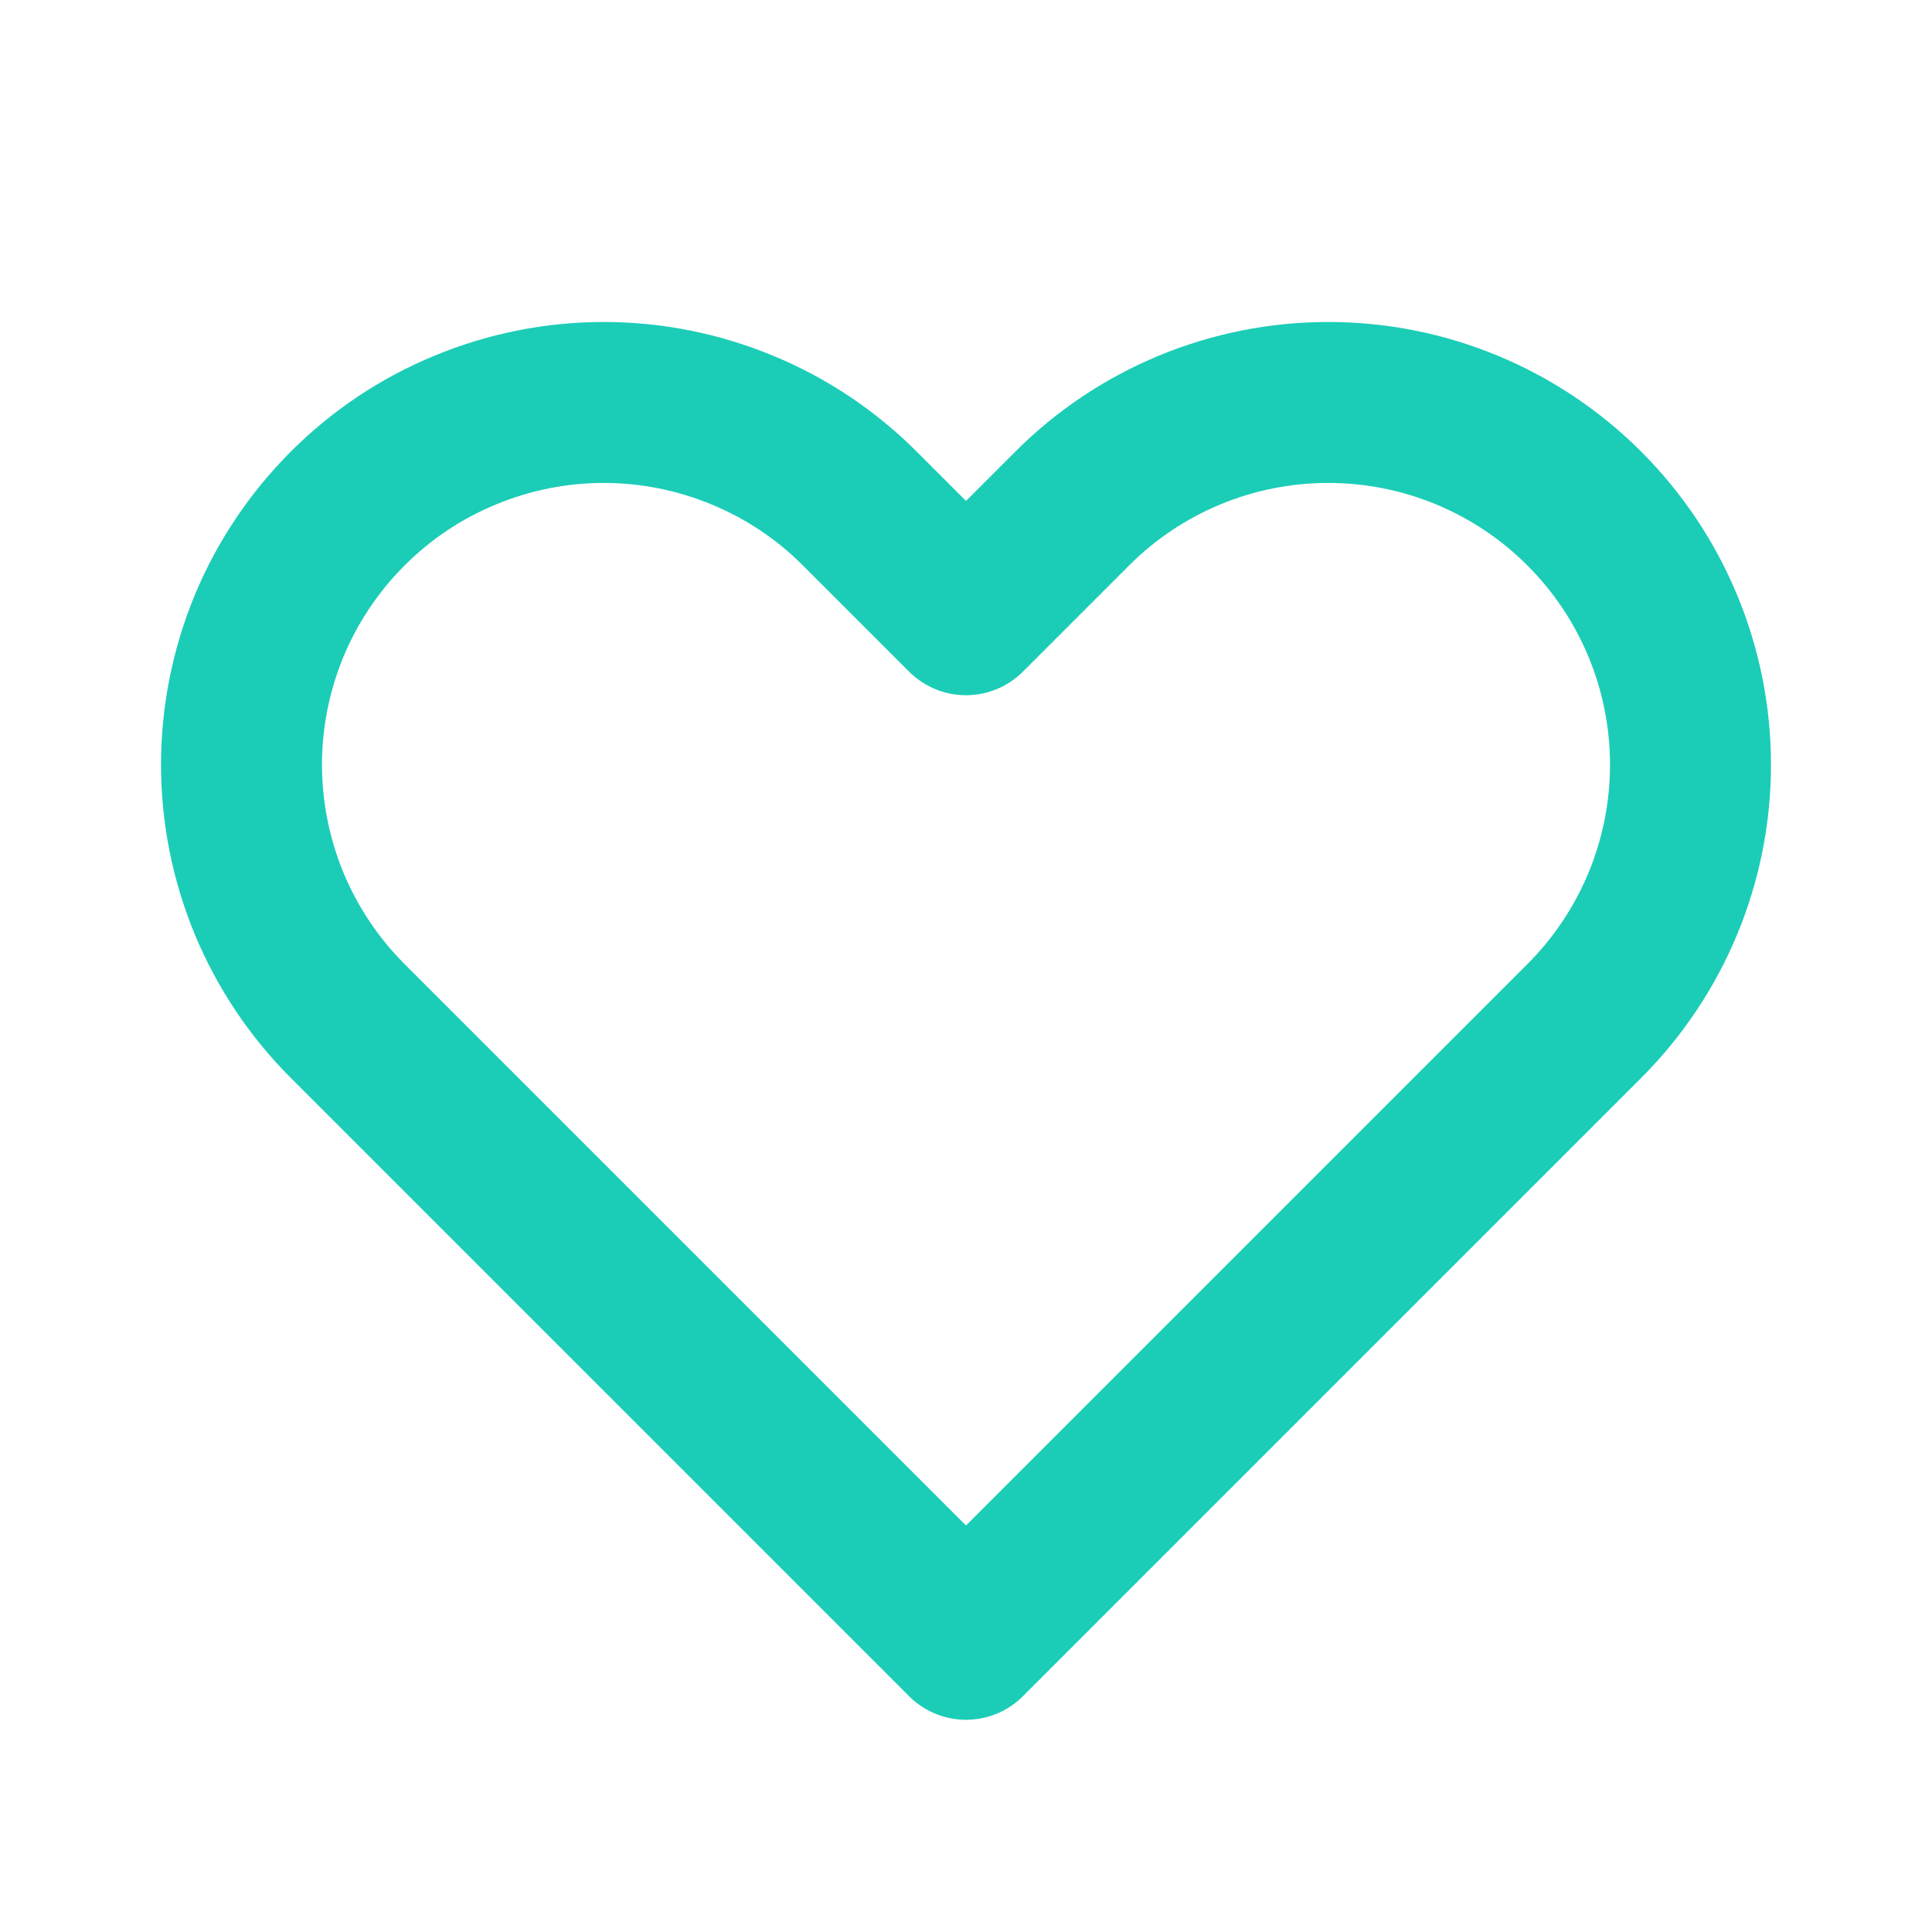 <svg xmlns="http://www.w3.org/2000/svg" width="16" height="16" viewBox="0 0 16 16" fill="none"><path d="M2.879 4.212C2.6 4.491 2.379 4.821 2.228 5.185C2.078 5.549 2 5.939 2 6.333C2 6.727 2.078 7.117 2.228 7.481C2.379 7.845 2.6 8.176 2.879 8.455L8 13.576L13.121 8.455C13.684 7.892 14 7.129 14 6.333C14 5.538 13.684 4.775 13.121 4.212C12.559 3.649 11.796 3.333 11 3.333C10.204 3.333 9.441 3.649 8.879 4.212L8 5.091L7.121 4.212C6.843 3.933 6.512 3.712 6.148 3.562C5.784 3.411 5.394 3.333 5 3.333C4.606 3.333 4.216 3.411 3.852 3.562C3.488 3.712 3.157 3.933 2.879 4.212Z" stroke="#1BCDB7" stroke-width="1.333" stroke-linecap="round" stroke-linejoin="round"></path></svg>